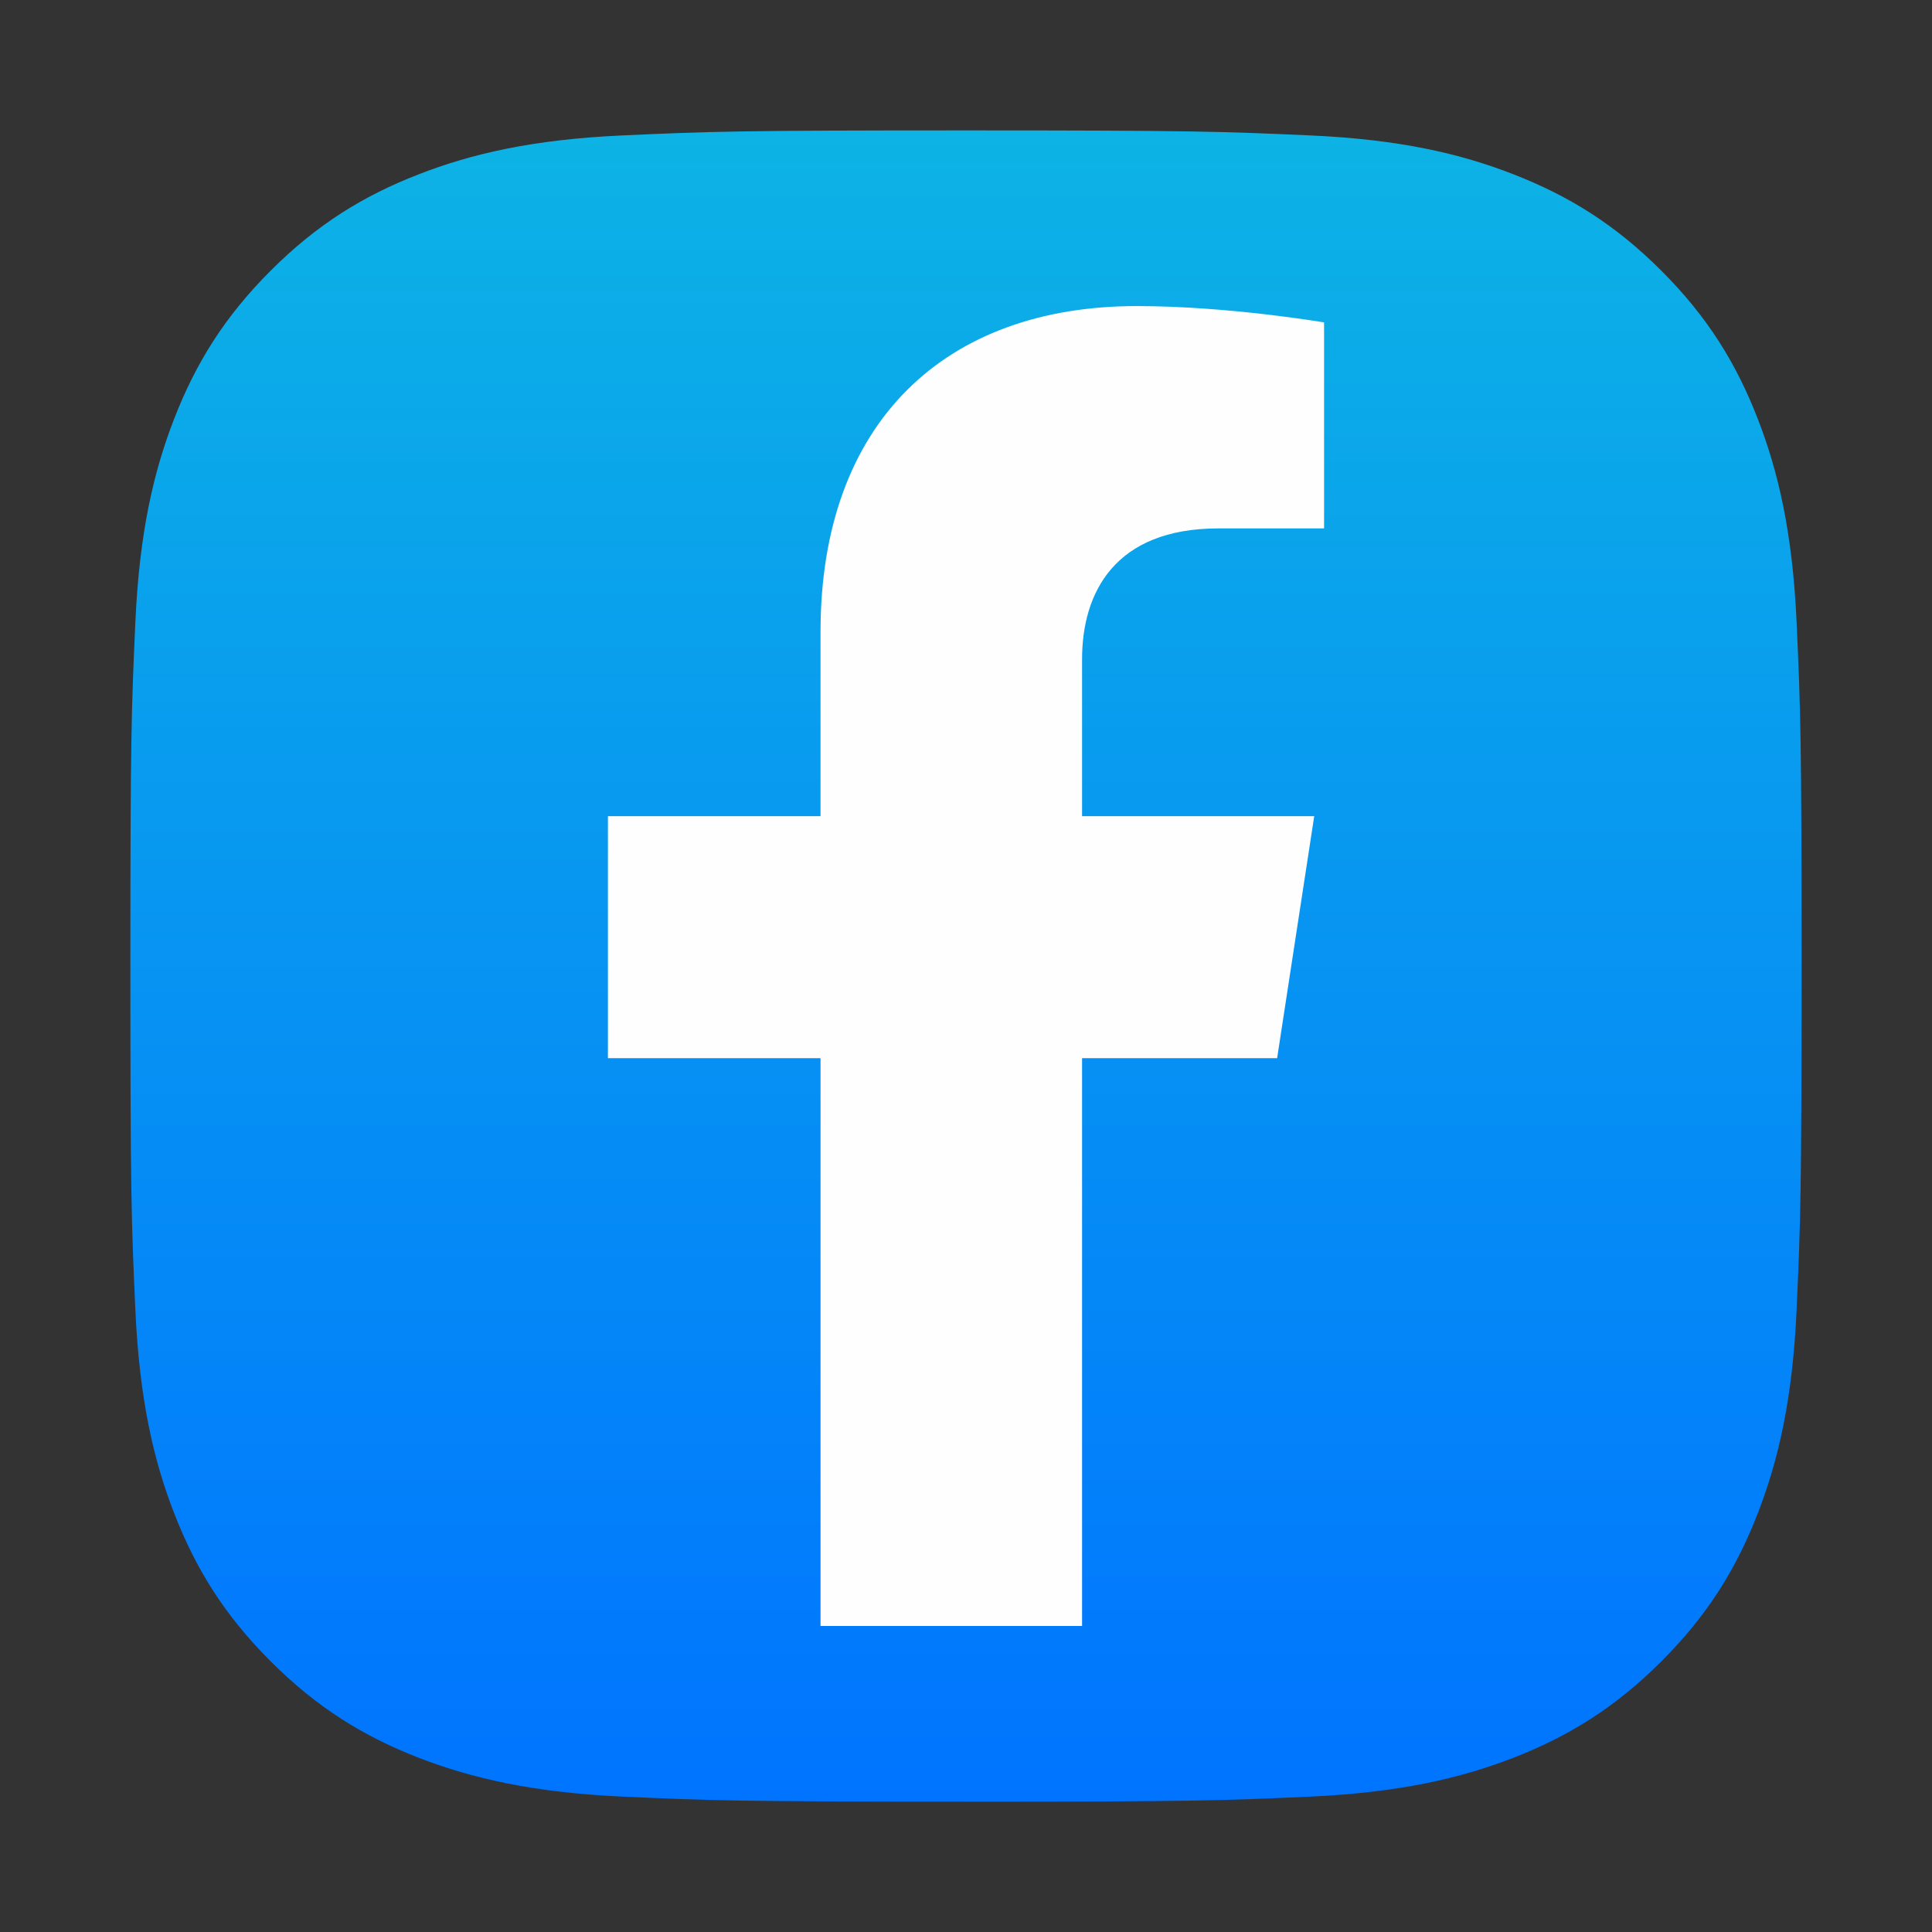 <?xml version="1.0" encoding="UTF-8"?>
<svg id="Ebene_1" data-name="Ebene 1" xmlns="http://www.w3.org/2000/svg" xmlns:xlink="http://www.w3.org/1999/xlink" viewBox="0 0 500 500">
  <rect x="0" y="0" width="500" height="500" fill="#333333" stroke="none"/>
  <defs>
    <style>
      .cls-1 {
        fill: #fefefe;
      }

      .cls-2 {
        fill: url(#linear-gradient);
      }
    </style>
    <linearGradient id="linear-gradient" x1="-4703.15" y1="-4257.43" x2="-4270.63" y2="-4257.43" gradientTransform="translate(-4007.43 4736.89) rotate(90)" gradientUnits="userSpaceOnUse">
      <stop offset="0" stop-color="#0db3e5"/>
      <stop offset="1" stop-color="#0074ff"/>
    </linearGradient>
  </defs>
  <path class="cls-2" d="M250,466.26c-58.74,0-66.09-.27-89.16-1.31-23.01-1.08-38.73-4.73-52.49-10.04-14.22-5.54-26.28-12.93-38.3-24.96-12.03-12.01-19.43-24.06-24.96-38.28-5.35-13.76-8.99-29.49-10.05-52.52-1.05-23.07-1.3-30.42-1.3-89.15s.25-66.1,1.3-89.16c1.05-23.02,4.7-38.74,10.05-52.5,5.53-14.21,12.93-26.28,24.96-38.29,12.02-12.03,24.09-19.42,38.31-24.94,13.75-5.34,29.47-8.99,52.49-10.05,23.07-1.05,30.42-1.31,89.15-1.31s66.11.27,89.17,1.3c23.01,1.04,38.74,4.69,52.49,10.05,14.22,5.54,26.28,12.93,38.3,24.96,12.03,12.02,19.42,24.09,24.94,38.31,5.34,13.75,8.99,29.46,10.05,52.49,1.05,23.06,1.3,30.44,1.3,89.15s-.26,66.06-1.3,89.12c-1.05,23.02-4.7,38.75-10.05,52.54-5.52,14.24-12.91,26.27-24.94,38.29-12.02,12.03-24.09,19.42-38.31,24.96-13.75,5.32-29.46,8.97-52.48,10.04-23.07,1.04-30.44,1.31-89.17,1.31Z"/>
  <path class="cls-1" d="M280.04,170.59v40.64h60.08l-9.6,62.63h-50.48v146.94h-67.69v-146.94h-55.02v-62.63h55.02v-47.73c0-54.33,32.35-84.29,81.83-84.29,23.7,0,48.49,4.23,48.49,4.23v53.31h-27.32c-26.94,0-35.31,16.73-35.31,33.84Z"/>
</svg>